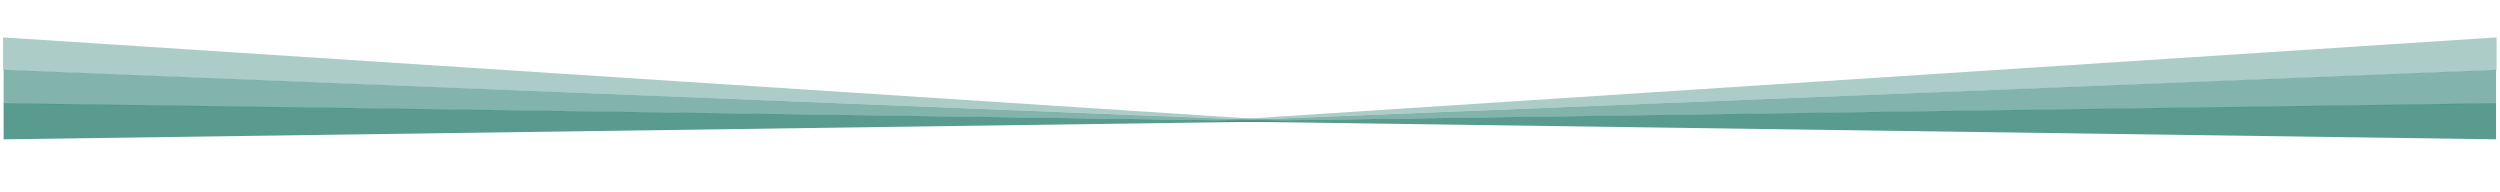 <?xml version="1.0" encoding="UTF-8"?> <svg xmlns="http://www.w3.org/2000/svg" width="4437" height="340" viewBox="0 0 4437 340" fill="none"><path d="M2289.42 215.231L6.417 247.274L6.417 183.189L2289.42 215.231Z" fill="#308373" fill-opacity="0.8"></path><path d="M2298.33 215.496L5.416 124.341L5.417 66.349L2298.33 215.496Z" fill="#308373" fill-opacity="0.4"></path><path d="M2290.66 215.343L6.417 183.93L6.417 123.989L2290.66 215.343Z" fill="#308373" fill-opacity="0.6"></path><path d="M2147 215.231L4430 247.274L4430 183.188L2147 215.231Z" fill="#308373" fill-opacity="0.8"></path><path d="M2138.08 215.496L4431 124.341L4431 66.349L2138.08 215.496Z" fill="#308373" fill-opacity="0.4"></path><path d="M2145.76 215.343L4430 183.93L4430 123.989L2145.76 215.343Z" fill="#308373" fill-opacity="0.6"></path></svg> 
